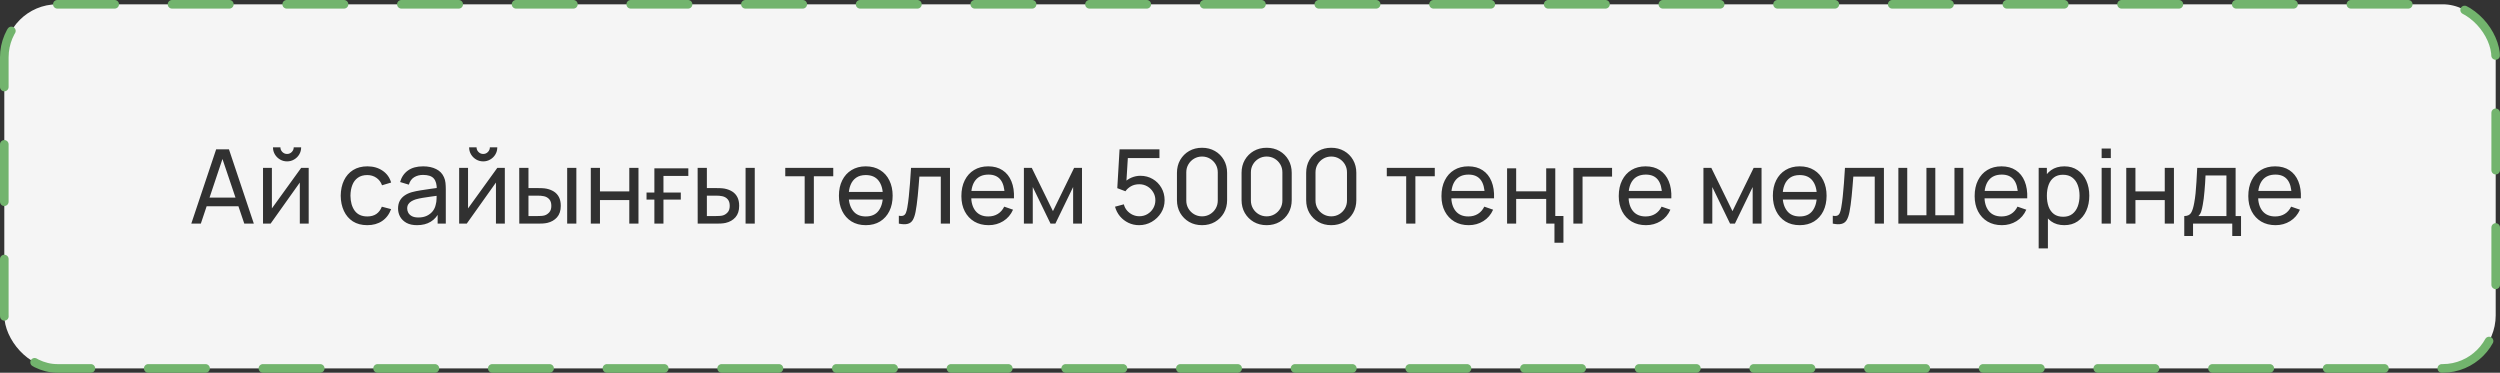 <?xml version="1.0" encoding="UTF-8"?> <svg xmlns="http://www.w3.org/2000/svg" width="436" height="65" viewBox="0 0 436 65" fill="none"><rect x="0" y="0" width="436" height="65" fill="#333333" stroke="none"/> <rect x="0.75" y="0.75" width="434.5" height="63.5" rx="9.25" fill="#F5F5F5"></rect> <path d="M33.36 39L37.698 26.04H39.93L44.268 39H42.603L38.544 26.976H39.048L35.025 39H33.36ZM35.448 35.967V34.464H42.18V35.967H35.448ZM50.064 28.146C49.614 28.146 49.203 28.035 48.831 27.813C48.459 27.591 48.162 27.297 47.94 26.931C47.718 26.559 47.607 26.145 47.607 25.689H48.903C48.903 26.007 49.017 26.28 49.245 26.508C49.473 26.736 49.746 26.85 50.064 26.85C50.388 26.85 50.661 26.736 50.883 26.508C51.111 26.28 51.225 26.007 51.225 25.689H52.521C52.521 26.145 52.41 26.559 52.188 26.931C51.972 27.297 51.675 27.591 51.297 27.813C50.925 28.035 50.514 28.146 50.064 28.146ZM53.835 29.28V39H52.287V31.836L47.193 39H45.87V29.28H47.418V36.345L52.521 29.28H53.835ZM64.054 39.27C63.07 39.27 62.233 39.051 61.543 38.613C60.859 38.169 60.337 37.56 59.977 36.786C59.617 36.012 59.431 35.13 59.419 34.14C59.431 33.126 59.62 32.235 59.986 31.467C60.358 30.693 60.889 30.09 61.579 29.658C62.269 29.226 63.1 29.01 64.072 29.01C65.098 29.01 65.98 29.262 66.718 29.766C67.462 30.27 67.96 30.96 68.212 31.836L66.628 32.313C66.424 31.749 66.091 31.311 65.629 30.999C65.173 30.687 64.648 30.531 64.054 30.531C63.388 30.531 62.839 30.687 62.407 30.999C61.975 31.305 61.654 31.731 61.444 32.277C61.234 32.817 61.126 33.438 61.12 34.14C61.132 35.22 61.381 36.093 61.867 36.759C62.359 37.419 63.088 37.749 64.054 37.749C64.69 37.749 65.218 37.605 65.638 37.317C66.058 37.023 66.376 36.6 66.592 36.048L68.212 36.471C67.876 37.377 67.351 38.07 66.637 38.55C65.923 39.03 65.062 39.27 64.054 39.27ZM72.724 39.27C71.998 39.27 71.389 39.138 70.897 38.874C70.411 38.604 70.042 38.25 69.79 37.812C69.544 37.374 69.421 36.894 69.421 36.372C69.421 35.862 69.517 35.421 69.709 35.049C69.907 34.671 70.183 34.359 70.537 34.113C70.891 33.861 71.314 33.663 71.806 33.519C72.268 33.393 72.784 33.285 73.354 33.195C73.93 33.099 74.512 33.012 75.1 32.934C75.688 32.856 76.237 32.781 76.747 32.709L76.171 33.042C76.189 32.178 76.015 31.539 75.649 31.125C75.289 30.711 74.665 30.504 73.777 30.504C73.189 30.504 72.673 30.639 72.229 30.909C71.791 31.173 71.482 31.605 71.302 32.205L69.781 31.746C70.015 30.894 70.468 30.225 71.14 29.739C71.812 29.253 72.697 29.01 73.795 29.01C74.677 29.01 75.433 29.169 76.063 29.487C76.699 29.799 77.155 30.273 77.431 30.909C77.569 31.209 77.656 31.536 77.692 31.89C77.728 32.238 77.746 32.604 77.746 32.988V39H76.324V36.669L76.657 36.885C76.291 37.671 75.778 38.265 75.118 38.667C74.464 39.069 73.666 39.27 72.724 39.27ZM72.967 37.929C73.543 37.929 74.041 37.827 74.461 37.623C74.887 37.413 75.229 37.14 75.487 36.804C75.745 36.462 75.913 36.09 75.991 35.688C76.081 35.388 76.129 35.055 76.135 34.689C76.147 34.317 76.153 34.032 76.153 33.834L76.711 34.077C76.189 34.149 75.676 34.218 75.172 34.284C74.668 34.35 74.191 34.422 73.741 34.5C73.291 34.572 72.886 34.659 72.526 34.761C72.262 34.845 72.013 34.953 71.779 35.085C71.551 35.217 71.365 35.388 71.221 35.598C71.083 35.802 71.014 36.057 71.014 36.363C71.014 36.627 71.08 36.879 71.212 37.119C71.35 37.359 71.56 37.554 71.842 37.704C72.13 37.854 72.505 37.929 72.967 37.929ZM84.271 28.146C83.821 28.146 83.41 28.035 83.038 27.813C82.666 27.591 82.369 27.297 82.147 26.931C81.925 26.559 81.814 26.145 81.814 25.689H83.11C83.11 26.007 83.224 26.28 83.452 26.508C83.68 26.736 83.953 26.85 84.271 26.85C84.595 26.85 84.868 26.736 85.09 26.508C85.318 26.28 85.432 26.007 85.432 25.689H86.728C86.728 26.145 86.617 26.559 86.395 26.931C86.179 27.297 85.882 27.591 85.504 27.813C85.132 28.035 84.721 28.146 84.271 28.146ZM88.042 29.28V39H86.494V31.836L81.4 39H80.077V29.28H81.625V36.345L86.728 29.28H88.042ZM90.563 39L90.554 29.28H92.165V32.799H93.65C93.932 32.799 94.22 32.805 94.514 32.817C94.808 32.829 95.063 32.856 95.279 32.898C95.783 33 96.224 33.171 96.602 33.411C96.98 33.651 97.274 33.975 97.484 34.383C97.694 34.791 97.799 35.298 97.799 35.904C97.799 36.744 97.58 37.41 97.142 37.902C96.71 38.388 96.143 38.712 95.441 38.874C95.201 38.928 94.925 38.964 94.613 38.982C94.307 38.994 94.016 39 93.74 39H90.563ZM92.165 37.677H93.767C93.947 37.677 94.148 37.671 94.37 37.659C94.592 37.647 94.79 37.617 94.964 37.569C95.27 37.479 95.543 37.302 95.783 37.038C96.029 36.774 96.152 36.396 96.152 35.904C96.152 35.406 96.032 35.022 95.792 34.752C95.558 34.482 95.249 34.305 94.865 34.221C94.691 34.179 94.508 34.152 94.316 34.14C94.124 34.128 93.941 34.122 93.767 34.122H92.165V37.677ZM98.915 39V29.28H100.517V39H98.915ZM103.034 39V29.28H104.636V33.375H109.748V29.28H111.35V39H109.748V34.896H104.636V39H103.034ZM120.045 29.352V30.684H115.707V33.582H118.731V34.806H115.707V39H114.123V34.806H112.755V33.582H114.123V29.352H120.045ZM121.676 39L121.667 29.28H123.278V32.799H124.763C125.045 32.799 125.333 32.805 125.627 32.817C125.921 32.829 126.176 32.856 126.392 32.898C126.896 33 127.337 33.171 127.715 33.411C128.093 33.651 128.387 33.975 128.597 34.383C128.807 34.791 128.912 35.298 128.912 35.904C128.912 36.744 128.693 37.41 128.255 37.902C127.823 38.388 127.256 38.712 126.554 38.874C126.314 38.928 126.038 38.964 125.726 38.982C125.42 38.994 125.129 39 124.853 39H121.676ZM123.278 37.677H124.88C125.06 37.677 125.261 37.671 125.483 37.659C125.705 37.647 125.903 37.617 126.077 37.569C126.383 37.479 126.656 37.302 126.896 37.038C127.142 36.774 127.265 36.396 127.265 35.904C127.265 35.406 127.145 35.022 126.905 34.752C126.671 34.482 126.362 34.305 125.978 34.221C125.804 34.179 125.621 34.152 125.429 34.14C125.237 34.128 125.054 34.122 124.88 34.122H123.278V37.677ZM130.028 39V29.28H131.63V39H130.028ZM140.334 39V30.738H136.95V29.28H145.32V30.738H141.936V39H140.334ZM147.199 34.797V33.474H154.867V34.797H147.199ZM150.988 39.27C150.022 39.27 149.188 39.051 148.486 38.613C147.79 38.175 147.253 37.569 146.875 36.795C146.497 36.021 146.308 35.133 146.308 34.131C146.308 33.111 146.5 32.217 146.884 31.449C147.268 30.681 147.811 30.084 148.513 29.658C149.215 29.226 150.04 29.01 150.988 29.01C151.96 29.01 152.797 29.229 153.499 29.667C154.201 30.099 154.738 30.702 155.11 31.476C155.488 32.244 155.677 33.129 155.677 34.131C155.677 35.145 155.488 36.039 155.11 36.813C154.732 37.581 154.192 38.184 153.49 38.622C152.788 39.054 151.954 39.27 150.988 39.27ZM150.988 37.749C151.996 37.749 152.746 37.413 153.238 36.741C153.73 36.069 153.976 35.199 153.976 34.131C153.976 33.033 153.727 32.16 153.229 31.512C152.731 30.858 151.984 30.531 150.988 30.531C150.31 30.531 149.752 30.684 149.314 30.99C148.876 31.296 148.549 31.719 148.333 32.259C148.117 32.799 148.009 33.423 148.009 34.131C148.009 35.223 148.261 36.099 148.765 36.759C149.269 37.419 150.01 37.749 150.988 37.749ZM156.758 39V37.623C157.118 37.689 157.391 37.677 157.577 37.587C157.769 37.491 157.91 37.326 158 37.092C158.096 36.852 158.174 36.552 158.234 36.192C158.336 35.622 158.423 34.986 158.495 34.284C158.573 33.582 158.642 32.814 158.702 31.98C158.768 31.14 158.828 30.24 158.882 29.28H165.677V39H164.075V30.801H160.34C160.304 31.353 160.259 31.92 160.205 32.502C160.157 33.084 160.106 33.651 160.052 34.203C159.998 34.749 159.938 35.259 159.872 35.733C159.812 36.201 159.746 36.606 159.674 36.948C159.56 37.536 159.401 38.007 159.197 38.361C158.993 38.709 158.699 38.934 158.315 39.036C157.931 39.144 157.412 39.132 156.758 39ZM172.417 39.27C171.463 39.27 170.629 39.06 169.915 38.64C169.207 38.214 168.655 37.623 168.259 36.867C167.863 36.105 167.665 35.217 167.665 34.203C167.665 33.141 167.86 32.223 168.25 31.449C168.64 30.669 169.183 30.069 169.879 29.649C170.581 29.223 171.403 29.01 172.345 29.01C173.323 29.01 174.154 29.235 174.838 29.685C175.528 30.135 176.044 30.777 176.386 31.611C176.734 32.445 176.884 33.438 176.836 34.59H175.216V34.014C175.198 32.82 174.955 31.929 174.487 31.341C174.019 30.747 173.323 30.45 172.399 30.45C171.409 30.45 170.656 30.768 170.14 31.404C169.624 32.04 169.366 32.952 169.366 34.14C169.366 35.286 169.624 36.174 170.14 36.804C170.656 37.434 171.391 37.749 172.345 37.749C172.987 37.749 173.545 37.602 174.019 37.308C174.493 37.014 174.865 36.591 175.135 36.039L176.674 36.57C176.296 37.428 175.726 38.094 174.964 38.568C174.208 39.036 173.359 39.27 172.417 39.27ZM168.826 34.59V33.303H176.008V34.59H168.826ZM178.567 39V29.28H179.944L183.634 36.822L187.324 29.28H188.701V39H187.153V32.619L184.057 39H183.211L180.115 32.619V39H178.567ZM198.653 39.27C197.987 39.27 197.366 39.132 196.79 38.856C196.22 38.58 195.731 38.202 195.323 37.722C194.921 37.236 194.633 36.678 194.459 36.048L195.998 35.634C196.106 36.06 196.298 36.429 196.574 36.741C196.85 37.047 197.171 37.287 197.537 37.461C197.909 37.629 198.296 37.713 198.698 37.713C199.226 37.713 199.7 37.587 200.12 37.335C200.546 37.077 200.882 36.738 201.128 36.318C201.374 35.892 201.497 35.427 201.497 34.923C201.497 34.401 201.368 33.93 201.11 33.51C200.858 33.084 200.519 32.748 200.093 32.502C199.667 32.256 199.202 32.133 198.698 32.133C198.128 32.133 197.639 32.253 197.231 32.493C196.829 32.727 196.511 33.015 196.277 33.357L194.855 32.817L195.251 26.04H202.208V27.561H196.025L196.736 26.895L196.403 32.322L196.052 31.863C196.412 31.479 196.841 31.182 197.339 30.972C197.843 30.762 198.356 30.657 198.878 30.657C199.682 30.657 200.402 30.846 201.038 31.224C201.674 31.596 202.178 32.106 202.55 32.754C202.922 33.396 203.108 34.119 203.108 34.923C203.108 35.721 202.904 36.45 202.496 37.11C202.088 37.764 201.545 38.289 200.867 38.685C200.195 39.075 199.457 39.27 198.653 39.27ZM209.634 39.27C208.794 39.27 208.044 39.081 207.384 38.703C206.73 38.319 206.211 37.8 205.827 37.146C205.449 36.486 205.26 35.736 205.26 34.896V30.144C205.26 29.304 205.449 28.554 205.827 27.894C206.211 27.234 206.73 26.715 207.384 26.337C208.044 25.959 208.794 25.77 209.634 25.77C210.474 25.77 211.224 25.959 211.884 26.337C212.544 26.715 213.063 27.234 213.441 27.894C213.819 28.554 214.008 29.304 214.008 30.144V34.896C214.008 35.736 213.819 36.486 213.441 37.146C213.063 37.8 212.544 38.319 211.884 38.703C211.224 39.081 210.474 39.27 209.634 39.27ZM209.634 37.731C210.144 37.731 210.606 37.608 211.02 37.362C211.434 37.116 211.764 36.786 212.01 36.372C212.256 35.952 212.379 35.49 212.379 34.986V30.045C212.379 29.535 212.256 29.073 212.01 28.659C211.764 28.245 211.434 27.915 211.02 27.669C210.606 27.423 210.144 27.3 209.634 27.3C209.13 27.3 208.668 27.423 208.248 27.669C207.834 27.915 207.504 28.245 207.258 28.659C207.012 29.073 206.889 29.535 206.889 30.045V34.986C206.889 35.49 207.012 35.952 207.258 36.372C207.504 36.786 207.834 37.116 208.248 37.362C208.668 37.608 209.13 37.731 209.634 37.731ZM220.902 39.27C220.062 39.27 219.312 39.081 218.652 38.703C217.998 38.319 217.479 37.8 217.095 37.146C216.717 36.486 216.528 35.736 216.528 34.896V30.144C216.528 29.304 216.717 28.554 217.095 27.894C217.479 27.234 217.998 26.715 218.652 26.337C219.312 25.959 220.062 25.77 220.902 25.77C221.742 25.77 222.492 25.959 223.152 26.337C223.812 26.715 224.331 27.234 224.709 27.894C225.087 28.554 225.276 29.304 225.276 30.144V34.896C225.276 35.736 225.087 36.486 224.709 37.146C224.331 37.8 223.812 38.319 223.152 38.703C222.492 39.081 221.742 39.27 220.902 39.27ZM220.902 37.731C221.412 37.731 221.874 37.608 222.288 37.362C222.702 37.116 223.032 36.786 223.278 36.372C223.524 35.952 223.647 35.49 223.647 34.986V30.045C223.647 29.535 223.524 29.073 223.278 28.659C223.032 28.245 222.702 27.915 222.288 27.669C221.874 27.423 221.412 27.3 220.902 27.3C220.398 27.3 219.936 27.423 219.516 27.669C219.102 27.915 218.772 28.245 218.526 28.659C218.28 29.073 218.157 29.535 218.157 30.045V34.986C218.157 35.49 218.28 35.952 218.526 36.372C218.772 36.786 219.102 37.116 219.516 37.362C219.936 37.608 220.398 37.731 220.902 37.731ZM232.169 39.27C231.329 39.27 230.579 39.081 229.919 38.703C229.265 38.319 228.746 37.8 228.362 37.146C227.984 36.486 227.795 35.736 227.795 34.896V30.144C227.795 29.304 227.984 28.554 228.362 27.894C228.746 27.234 229.265 26.715 229.919 26.337C230.579 25.959 231.329 25.77 232.169 25.77C233.009 25.77 233.759 25.959 234.419 26.337C235.079 26.715 235.598 27.234 235.976 27.894C236.354 28.554 236.543 29.304 236.543 30.144V34.896C236.543 35.736 236.354 36.486 235.976 37.146C235.598 37.8 235.079 38.319 234.419 38.703C233.759 39.081 233.009 39.27 232.169 39.27ZM232.169 37.731C232.679 37.731 233.141 37.608 233.555 37.362C233.969 37.116 234.299 36.786 234.545 36.372C234.791 35.952 234.914 35.49 234.914 34.986V30.045C234.914 29.535 234.791 29.073 234.545 28.659C234.299 28.245 233.969 27.915 233.555 27.669C233.141 27.423 232.679 27.3 232.169 27.3C231.665 27.3 231.203 27.423 230.783 27.669C230.369 27.915 230.039 28.245 229.793 28.659C229.547 29.073 229.424 29.535 229.424 30.045V34.986C229.424 35.49 229.547 35.952 229.793 36.372C230.039 36.786 230.369 37.116 230.783 37.362C231.203 37.608 231.665 37.731 232.169 37.731ZM245.24 39V30.738H241.856V29.28H250.226V30.738H246.842V39H245.24ZM256.142 39.27C255.188 39.27 254.354 39.06 253.64 38.64C252.932 38.214 252.38 37.623 251.984 36.867C251.588 36.105 251.39 35.217 251.39 34.203C251.39 33.141 251.585 32.223 251.975 31.449C252.365 30.669 252.908 30.069 253.604 29.649C254.306 29.223 255.128 29.01 256.07 29.01C257.048 29.01 257.879 29.235 258.563 29.685C259.253 30.135 259.769 30.777 260.111 31.611C260.459 32.445 260.609 33.438 260.561 34.59H258.941V34.014C258.923 32.82 258.68 31.929 258.212 31.341C257.744 30.747 257.048 30.45 256.124 30.45C255.134 30.45 254.381 30.768 253.865 31.404C253.349 32.04 253.091 32.952 253.091 34.14C253.091 35.286 253.349 36.174 253.865 36.804C254.381 37.434 255.116 37.749 256.07 37.749C256.712 37.749 257.27 37.602 257.744 37.308C258.218 37.014 258.59 36.591 258.86 36.039L260.399 36.57C260.021 37.428 259.451 38.094 258.689 38.568C257.933 39.036 257.084 39.27 256.142 39.27ZM252.551 34.59V33.303H259.733V34.59H252.551ZM271.097 42.33V39H269.657V34.698H264.419V39H262.835V29.352H264.419V33.366H269.657V29.352H271.241V37.668H272.663V42.33H271.097ZM274.395 39V29.28H281.145V30.801H275.997V39H274.395ZM287.062 39.27C286.108 39.27 285.274 39.06 284.56 38.64C283.852 38.214 283.3 37.623 282.904 36.867C282.508 36.105 282.31 35.217 282.31 34.203C282.31 33.141 282.505 32.223 282.895 31.449C283.285 30.669 283.828 30.069 284.524 29.649C285.226 29.223 286.048 29.01 286.99 29.01C287.968 29.01 288.799 29.235 289.483 29.685C290.173 30.135 290.689 30.777 291.031 31.611C291.379 32.445 291.529 33.438 291.481 34.59H289.861V34.014C289.843 32.82 289.6 31.929 289.132 31.341C288.664 30.747 287.968 30.45 287.044 30.45C286.054 30.45 285.301 30.768 284.785 31.404C284.269 32.04 284.011 32.952 284.011 34.14C284.011 35.286 284.269 36.174 284.785 36.804C285.301 37.434 286.036 37.749 286.99 37.749C287.632 37.749 288.19 37.602 288.664 37.308C289.138 37.014 289.51 36.591 289.78 36.039L291.319 36.57C290.941 37.428 290.371 38.094 289.609 38.568C288.853 39.036 288.004 39.27 287.062 39.27ZM283.471 34.59V33.303H290.653V34.59H283.471ZM297.079 39V29.28H298.456L302.146 36.822L305.836 29.28H307.213V39H305.665V32.619L302.569 39H301.723L298.627 32.619V39H297.079ZM310.078 34.797V33.474H317.746V34.797H310.078ZM313.867 39.27C312.901 39.27 312.067 39.051 311.365 38.613C310.669 38.175 310.132 37.569 309.754 36.795C309.376 36.021 309.187 35.133 309.187 34.131C309.187 33.111 309.379 32.217 309.763 31.449C310.147 30.681 310.69 30.084 311.392 29.658C312.094 29.226 312.919 29.01 313.867 29.01C314.839 29.01 315.676 29.229 316.378 29.667C317.08 30.099 317.617 30.702 317.989 31.476C318.367 32.244 318.556 33.129 318.556 34.131C318.556 35.145 318.367 36.039 317.989 36.813C317.611 37.581 317.071 38.184 316.369 38.622C315.667 39.054 314.833 39.27 313.867 39.27ZM313.867 37.749C314.875 37.749 315.625 37.413 316.117 36.741C316.609 36.069 316.855 35.199 316.855 34.131C316.855 33.033 316.606 32.16 316.108 31.512C315.61 30.858 314.863 30.531 313.867 30.531C313.189 30.531 312.631 30.684 312.193 30.99C311.755 31.296 311.428 31.719 311.212 32.259C310.996 32.799 310.888 33.423 310.888 34.131C310.888 35.223 311.14 36.099 311.644 36.759C312.148 37.419 312.889 37.749 313.867 37.749ZM319.637 39V37.623C319.997 37.689 320.27 37.677 320.456 37.587C320.648 37.491 320.789 37.326 320.879 37.092C320.975 36.852 321.053 36.552 321.113 36.192C321.215 35.622 321.302 34.986 321.374 34.284C321.452 33.582 321.521 32.814 321.581 31.98C321.647 31.14 321.707 30.24 321.761 29.28H328.556V39H326.954V30.801H323.219C323.183 31.353 323.138 31.92 323.084 32.502C323.036 33.084 322.985 33.651 322.931 34.203C322.877 34.749 322.817 35.259 322.751 35.733C322.691 36.201 322.625 36.606 322.553 36.948C322.439 37.536 322.28 38.007 322.076 38.361C321.872 38.709 321.578 38.934 321.194 39.036C320.81 39.144 320.291 39.132 319.637 39ZM331.075 39V29.28H332.623V37.542H335.971V29.28H337.519V37.542H340.858V29.28H342.406V39H331.075ZM349.13 39.27C348.176 39.27 347.342 39.06 346.628 38.64C345.92 38.214 345.368 37.623 344.972 36.867C344.576 36.105 344.378 35.217 344.378 34.203C344.378 33.141 344.573 32.223 344.963 31.449C345.353 30.669 345.896 30.069 346.592 29.649C347.294 29.223 348.116 29.01 349.058 29.01C350.036 29.01 350.867 29.235 351.551 29.685C352.241 30.135 352.757 30.777 353.099 31.611C353.447 32.445 353.597 33.438 353.549 34.59H351.929V34.014C351.911 32.82 351.668 31.929 351.2 31.341C350.732 30.747 350.036 30.45 349.112 30.45C348.122 30.45 347.369 30.768 346.853 31.404C346.337 32.04 346.079 32.952 346.079 34.14C346.079 35.286 346.337 36.174 346.853 36.804C347.369 37.434 348.104 37.749 349.058 37.749C349.7 37.749 350.258 37.602 350.732 37.308C351.206 37.014 351.578 36.591 351.848 36.039L353.387 36.57C353.009 37.428 352.439 38.094 351.677 38.568C350.921 39.036 350.072 39.27 349.13 39.27ZM345.539 34.59V33.303H352.721V34.59H345.539ZM360.017 39.27C359.105 39.27 358.337 39.045 357.713 38.595C357.089 38.139 356.615 37.524 356.291 36.75C355.973 35.97 355.814 35.097 355.814 34.131C355.814 33.153 355.973 32.277 356.291 31.503C356.615 30.729 357.089 30.12 357.713 29.676C358.343 29.232 359.114 29.01 360.026 29.01C360.926 29.01 361.7 29.235 362.348 29.685C363.002 30.129 363.503 30.738 363.851 31.512C364.199 32.286 364.373 33.159 364.373 34.131C364.373 35.103 364.199 35.976 363.851 36.75C363.503 37.524 363.002 38.139 362.348 38.595C361.7 39.045 360.923 39.27 360.017 39.27ZM355.544 43.32V29.28H356.975V36.435H357.155V43.32H355.544ZM359.819 37.803C360.461 37.803 360.992 37.641 361.412 37.317C361.832 36.993 362.147 36.555 362.357 36.003C362.567 35.445 362.672 34.821 362.672 34.131C362.672 33.447 362.567 32.829 362.357 32.277C362.153 31.725 361.835 31.287 361.403 30.963C360.977 30.639 360.434 30.477 359.774 30.477C359.144 30.477 358.622 30.633 358.208 30.945C357.794 31.251 357.485 31.68 357.281 32.232C357.077 32.778 356.975 33.411 356.975 34.131C356.975 34.839 357.074 35.472 357.272 36.03C357.476 36.582 357.788 37.017 358.208 37.335C358.628 37.647 359.165 37.803 359.819 37.803ZM366.526 27.561V25.905H368.128V27.561H366.526ZM366.526 39V29.28H368.128V39H366.526ZM370.819 39V29.28H372.421V33.375H377.533V29.28H379.135V39H377.533V34.896H372.421V39H370.819ZM380.936 41.16V37.677C381.482 37.677 381.872 37.5 382.106 37.146C382.34 36.786 382.529 36.195 382.673 35.373C382.769 34.857 382.847 34.305 382.907 33.717C382.967 33.129 383.018 32.475 383.06 31.755C383.108 31.029 383.153 30.204 383.195 29.28H389.891V37.677H390.836V41.16H389.306V39H382.466V41.16H380.936ZM383.402 37.677H388.289V30.603H384.644C384.626 31.029 384.602 31.476 384.572 31.944C384.542 32.406 384.506 32.868 384.464 33.33C384.428 33.792 384.383 34.23 384.329 34.644C384.281 35.052 384.224 35.418 384.158 35.742C384.08 36.192 383.99 36.573 383.888 36.885C383.786 37.197 383.624 37.461 383.402 37.677ZM396.855 39.27C395.901 39.27 395.067 39.06 394.353 38.64C393.645 38.214 393.093 37.623 392.697 36.867C392.301 36.105 392.103 35.217 392.103 34.203C392.103 33.141 392.298 32.223 392.688 31.449C393.078 30.669 393.621 30.069 394.317 29.649C395.019 29.223 395.841 29.01 396.783 29.01C397.761 29.01 398.592 29.235 399.276 29.685C399.966 30.135 400.482 30.777 400.824 31.611C401.172 32.445 401.322 33.438 401.274 34.59H399.654V34.014C399.636 32.82 399.393 31.929 398.925 31.341C398.457 30.747 397.761 30.45 396.837 30.45C395.847 30.45 395.094 30.768 394.578 31.404C394.062 32.04 393.804 32.952 393.804 34.14C393.804 35.286 394.062 36.174 394.578 36.804C395.094 37.434 395.829 37.749 396.783 37.749C397.425 37.749 397.983 37.602 398.457 37.308C398.931 37.014 399.303 36.591 399.573 36.039L401.112 36.57C400.734 37.428 400.164 38.094 399.402 38.568C398.646 39.036 397.797 39.27 396.855 39.27ZM393.264 34.59V33.303H400.446V34.59H393.264Z" fill="black" fill-opacity="0.8"></path> <rect x="0.75" y="0.75" width="434.5" height="63.5" rx="9.25" stroke="#72B46D" stroke-width="1.5" stroke-linecap="round" stroke-dasharray="10 10"></rect> </svg> 